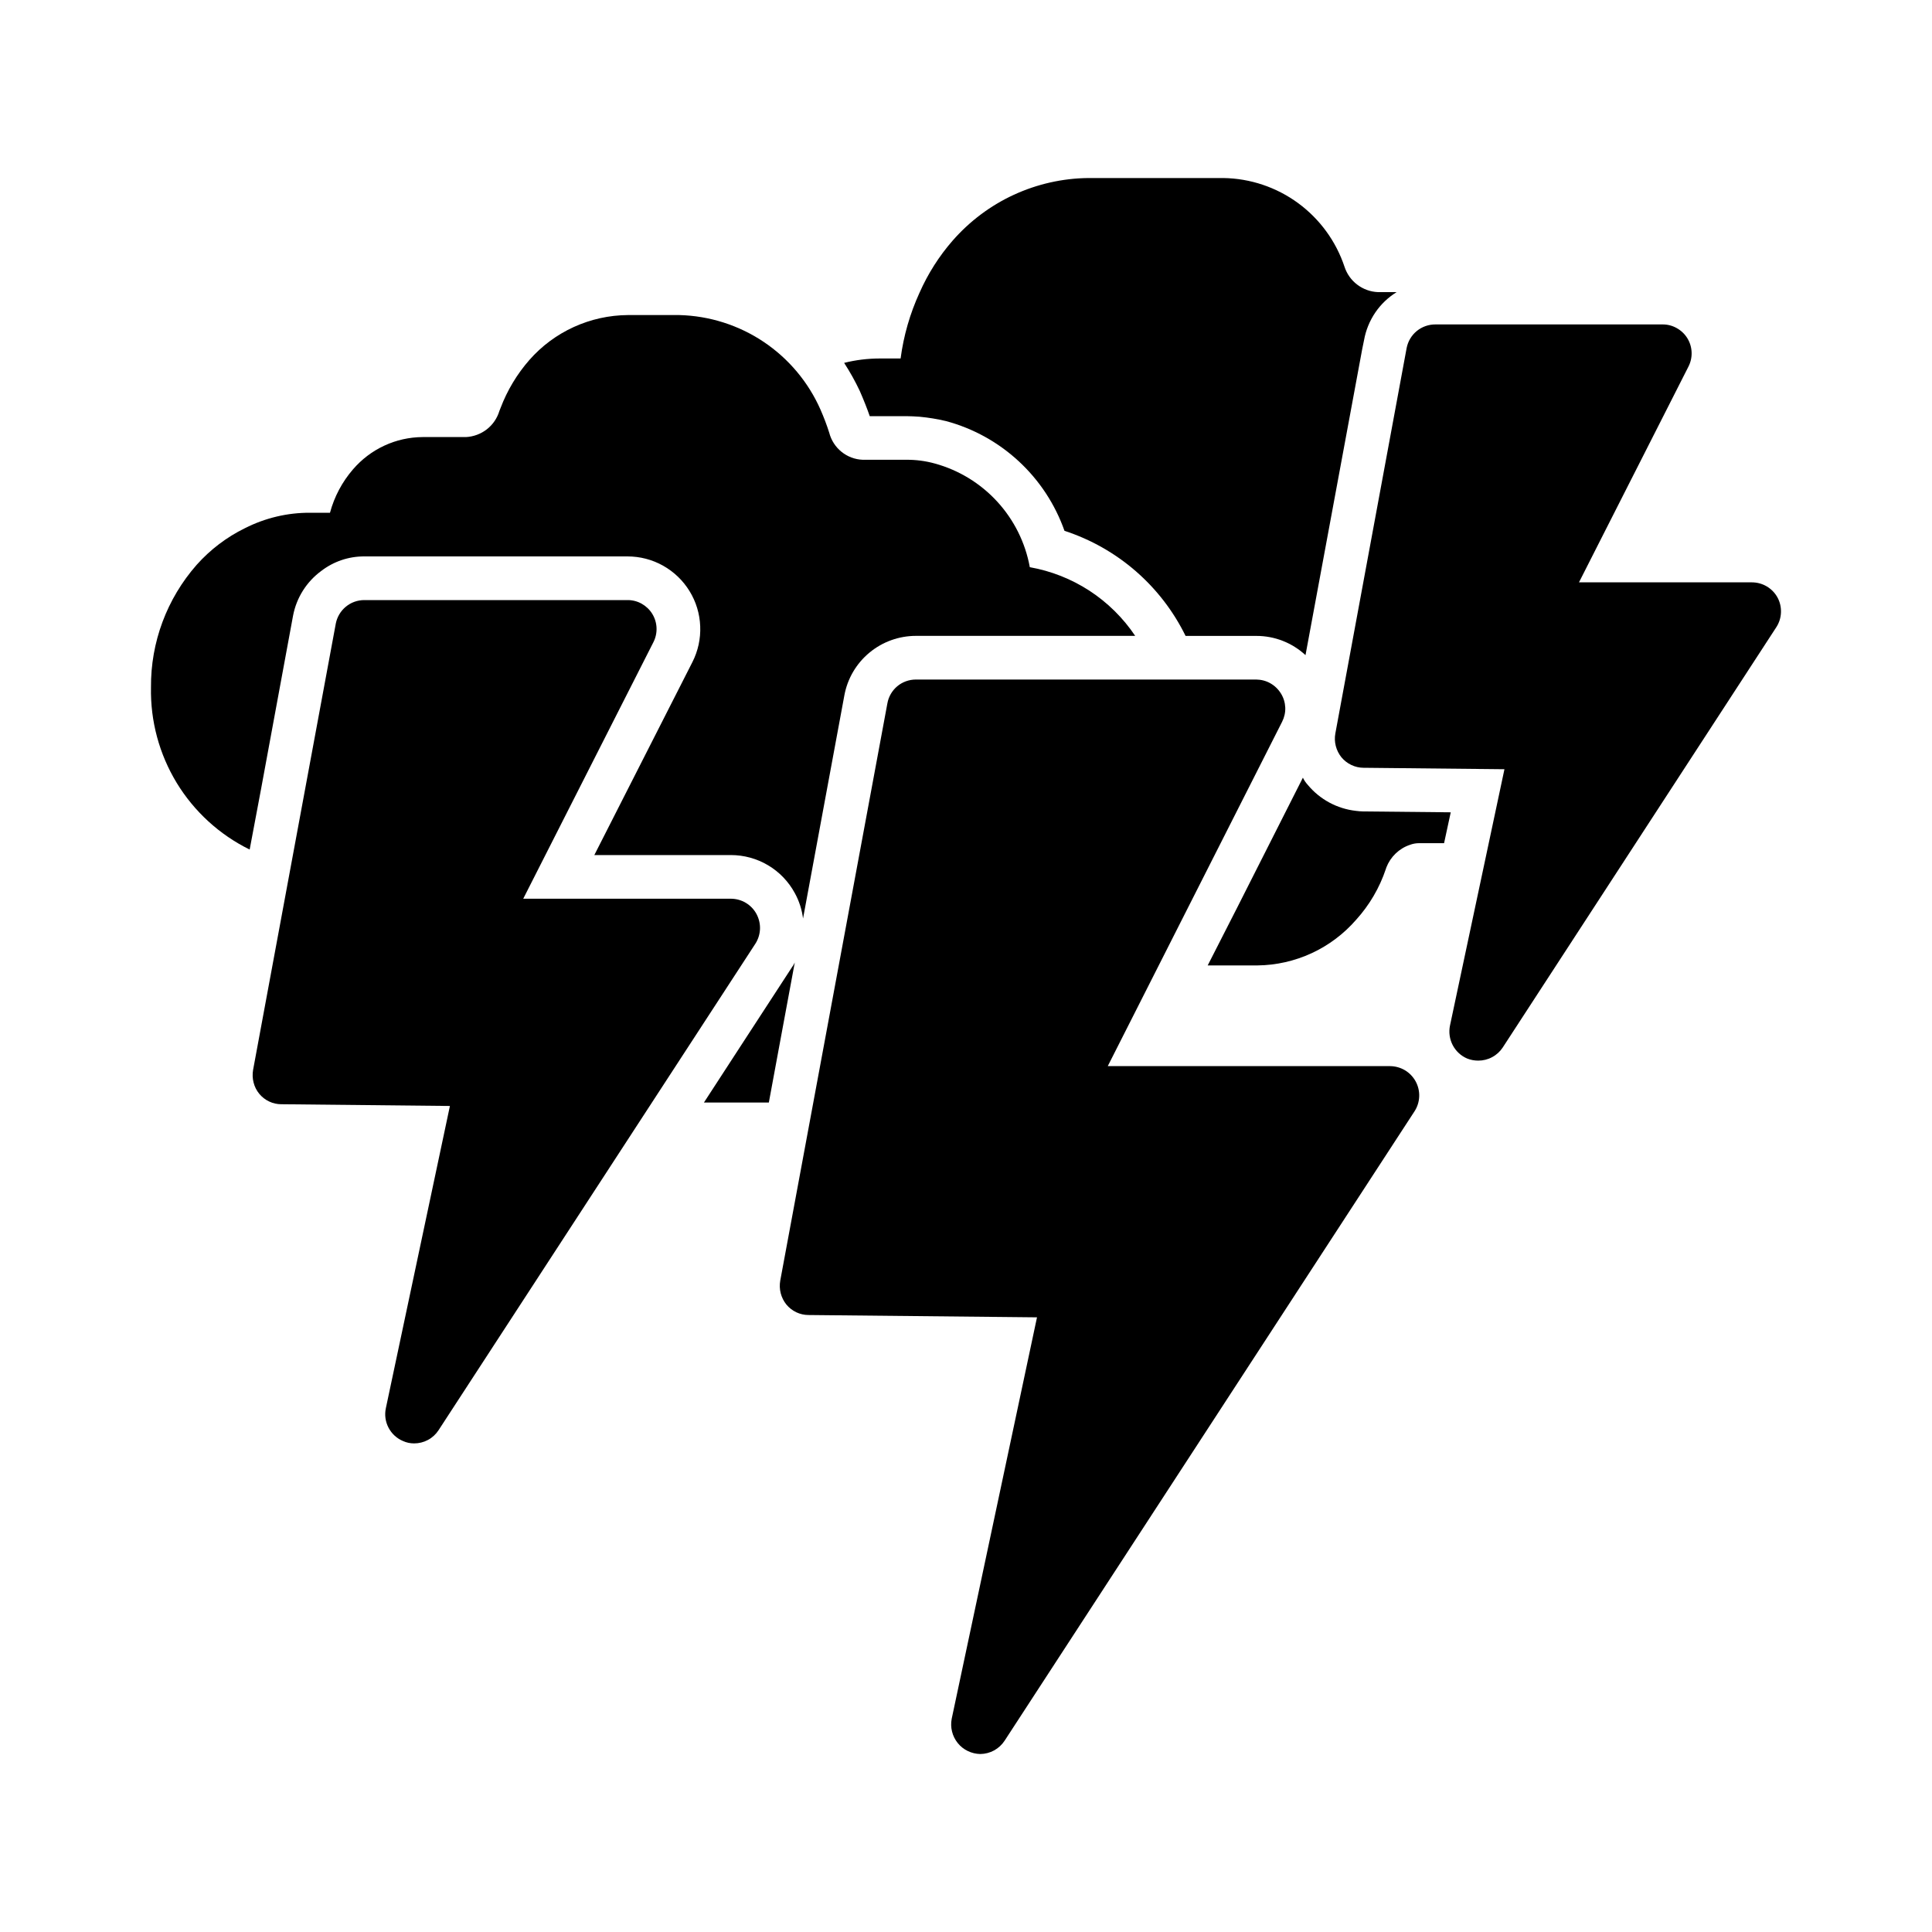 <svg xmlns="http://www.w3.org/2000/svg" fill="none" viewBox="0 0 40 40" height="40" width="40">
<path fill="black" d="M28.228 16.8C28.176 16.799 28.124 16.795 28.072 16.788C27.683 16.744 27.327 16.552 27.077 16.251C27.036 16.206 27.001 16.156 26.975 16.101L25.619 18.782L25.004 19.988H26.035C26.423 19.984 26.805 19.897 27.158 19.734C27.51 19.571 27.823 19.335 28.078 19.042C28.353 18.738 28.562 18.381 28.692 17.993C28.698 17.981 28.698 17.969 28.704 17.957C28.746 17.849 28.811 17.752 28.894 17.672C28.978 17.591 29.077 17.53 29.187 17.493C29.248 17.469 29.314 17.457 29.379 17.457H29.898L30.036 16.818L28.228 16.8Z"></path>
<path fill="black" d="M18.007 8.616H18.76C18.851 8.616 18.947 8.622 19.038 8.628C19.222 8.645 19.405 8.675 19.586 8.718C20.149 8.869 20.666 9.155 21.093 9.551C21.521 9.947 21.845 10.441 22.039 10.99C22.581 11.167 23.082 11.45 23.513 11.824C23.944 12.198 24.295 12.654 24.546 13.166H26.011C26.388 13.165 26.752 13.307 27.029 13.564L28.204 7.223L28.241 7.043C28.277 6.839 28.356 6.645 28.472 6.473C28.588 6.302 28.739 6.157 28.916 6.048H28.53C28.375 6.042 28.225 5.988 28.101 5.894C27.977 5.801 27.885 5.671 27.837 5.524C27.661 4.995 27.325 4.535 26.876 4.205C26.427 3.876 25.886 3.694 25.329 3.686H22.533C22 3.691 21.474 3.81 20.99 4.033C20.506 4.256 20.075 4.58 19.724 4.981C19.442 5.304 19.211 5.668 19.038 6.06C18.84 6.492 18.708 6.951 18.646 7.422H18.218C17.968 7.422 17.719 7.452 17.477 7.513C17.598 7.7 17.707 7.895 17.802 8.097C17.886 8.29 17.953 8.459 18.007 8.616Z"></path>
<path fill="black" d="M28.781 22.073H22.935L26.545 14.943C26.591 14.852 26.614 14.75 26.61 14.648C26.605 14.545 26.575 14.446 26.521 14.359C26.467 14.271 26.392 14.198 26.302 14.147C26.213 14.096 26.111 14.07 26.008 14.069H18.963C18.822 14.069 18.685 14.118 18.577 14.208C18.469 14.299 18.396 14.425 18.372 14.564L16.154 26.515C16.139 26.601 16.142 26.691 16.164 26.776C16.186 26.861 16.226 26.941 16.281 27.009C16.337 27.077 16.407 27.131 16.486 27.169C16.565 27.206 16.651 27.226 16.739 27.226L21.47 27.274L19.704 35.585C19.687 35.673 19.689 35.764 19.711 35.85C19.732 35.937 19.773 36.018 19.829 36.088C19.885 36.158 19.956 36.214 20.037 36.253C20.117 36.292 20.205 36.313 20.295 36.315C20.396 36.314 20.495 36.288 20.583 36.24C20.671 36.191 20.746 36.122 20.801 36.037L29.287 23.007C29.346 22.916 29.379 22.81 29.383 22.702C29.387 22.593 29.362 22.486 29.31 22.39C29.258 22.295 29.182 22.215 29.089 22.159C28.996 22.104 28.889 22.074 28.781 22.073Z"></path>
<path fill="black" d="M36.801 12.37C36.749 12.275 36.672 12.196 36.579 12.141C36.486 12.086 36.379 12.057 36.271 12.057H32.691L34.957 7.591C35.004 7.499 35.027 7.397 35.023 7.294C35.019 7.191 34.989 7.091 34.935 7.003C34.881 6.915 34.805 6.843 34.715 6.793C34.625 6.742 34.524 6.716 34.421 6.717H29.72C29.579 6.716 29.442 6.764 29.333 6.853C29.224 6.942 29.15 7.067 29.123 7.205L27.647 15.185C27.631 15.271 27.634 15.36 27.656 15.445C27.678 15.531 27.718 15.61 27.773 15.679C27.829 15.746 27.899 15.801 27.978 15.838C28.057 15.876 28.144 15.896 28.231 15.896L31.148 15.926L30.021 21.23C29.992 21.367 30.011 21.511 30.076 21.637C30.141 21.762 30.247 21.861 30.377 21.916C30.45 21.945 30.527 21.959 30.606 21.959C30.706 21.959 30.805 21.935 30.893 21.887C30.982 21.84 31.057 21.771 31.112 21.688L36.777 12.985C36.836 12.894 36.869 12.789 36.873 12.681C36.877 12.573 36.853 12.465 36.801 12.37Z"></path>
<path fill="black" d="M15.661 18.921C15.609 18.825 15.532 18.746 15.439 18.691C15.346 18.636 15.239 18.607 15.13 18.607H10.833L13.527 13.298C13.574 13.206 13.597 13.104 13.593 13.001C13.589 12.898 13.559 12.798 13.505 12.71C13.451 12.622 13.375 12.55 13.285 12.499C13.195 12.449 13.094 12.423 12.991 12.424H7.543C7.403 12.424 7.267 12.472 7.159 12.562C7.052 12.651 6.978 12.775 6.952 12.912L5.24 22.151C5.225 22.238 5.228 22.327 5.25 22.412C5.271 22.497 5.311 22.577 5.367 22.645C5.423 22.713 5.493 22.768 5.572 22.805C5.651 22.843 5.737 22.862 5.825 22.862L9.315 22.898L7.989 29.154C7.959 29.292 7.979 29.435 8.044 29.559C8.109 29.683 8.215 29.781 8.344 29.835C8.416 29.868 8.494 29.884 8.573 29.884C8.674 29.884 8.772 29.86 8.861 29.812C8.949 29.765 9.024 29.696 9.079 29.612L15.637 19.542C15.697 19.45 15.73 19.344 15.735 19.235C15.739 19.125 15.713 19.017 15.661 18.921Z"></path>
<path fill="black" d="M16.394 20.03L15.358 21.621L14.574 22.827H15.918L16.141 21.621L16.455 19.928C16.438 19.964 16.418 19.998 16.394 20.03Z"></path>
<path fill="black" d="M6.067 12.749C6.137 12.377 6.346 12.045 6.651 11.821C6.907 11.624 7.221 11.518 7.543 11.52H12.992C13.249 11.52 13.502 11.585 13.727 11.711C13.952 11.837 14.141 12.018 14.276 12.238C14.411 12.457 14.487 12.707 14.497 12.965C14.508 13.222 14.452 13.478 14.336 13.707L12.305 17.703H15.131C15.403 17.703 15.67 17.776 15.903 17.915C16.137 18.054 16.328 18.254 16.457 18.493C16.546 18.655 16.603 18.833 16.626 19.017L17.482 14.395C17.546 14.049 17.73 13.736 18.001 13.512C18.272 13.287 18.613 13.165 18.964 13.165H23.503C23.253 12.793 22.932 12.476 22.557 12.231C22.182 11.987 21.762 11.821 21.321 11.743C21.229 11.236 20.995 10.766 20.648 10.387C20.3 10.007 19.852 9.733 19.356 9.597C19.162 9.543 18.961 9.517 18.759 9.519H17.861C17.701 9.513 17.547 9.455 17.422 9.354C17.297 9.253 17.208 9.114 17.168 8.958C17.117 8.796 17.056 8.638 16.988 8.482C16.737 7.912 16.328 7.425 15.811 7.078C15.293 6.731 14.687 6.539 14.065 6.523H12.998C12.612 6.526 12.231 6.61 11.88 6.77C11.529 6.93 11.216 7.162 10.961 7.452C10.704 7.745 10.502 8.082 10.364 8.446C10.358 8.464 10.346 8.488 10.34 8.506C10.295 8.657 10.204 8.791 10.08 8.888C9.955 8.985 9.804 9.041 9.647 9.049H8.749C8.475 9.051 8.204 9.111 7.956 9.227C7.707 9.342 7.487 9.51 7.308 9.718C7.084 9.977 6.921 10.284 6.832 10.616H6.422C5.953 10.613 5.491 10.723 5.072 10.935C4.693 11.12 4.353 11.379 4.072 11.694C3.455 12.395 3.118 13.298 3.126 14.232C3.112 14.928 3.297 15.613 3.658 16.208C4.02 16.802 4.544 17.282 5.169 17.589L5.404 16.341L6.067 12.749Z"></path>
</svg>
